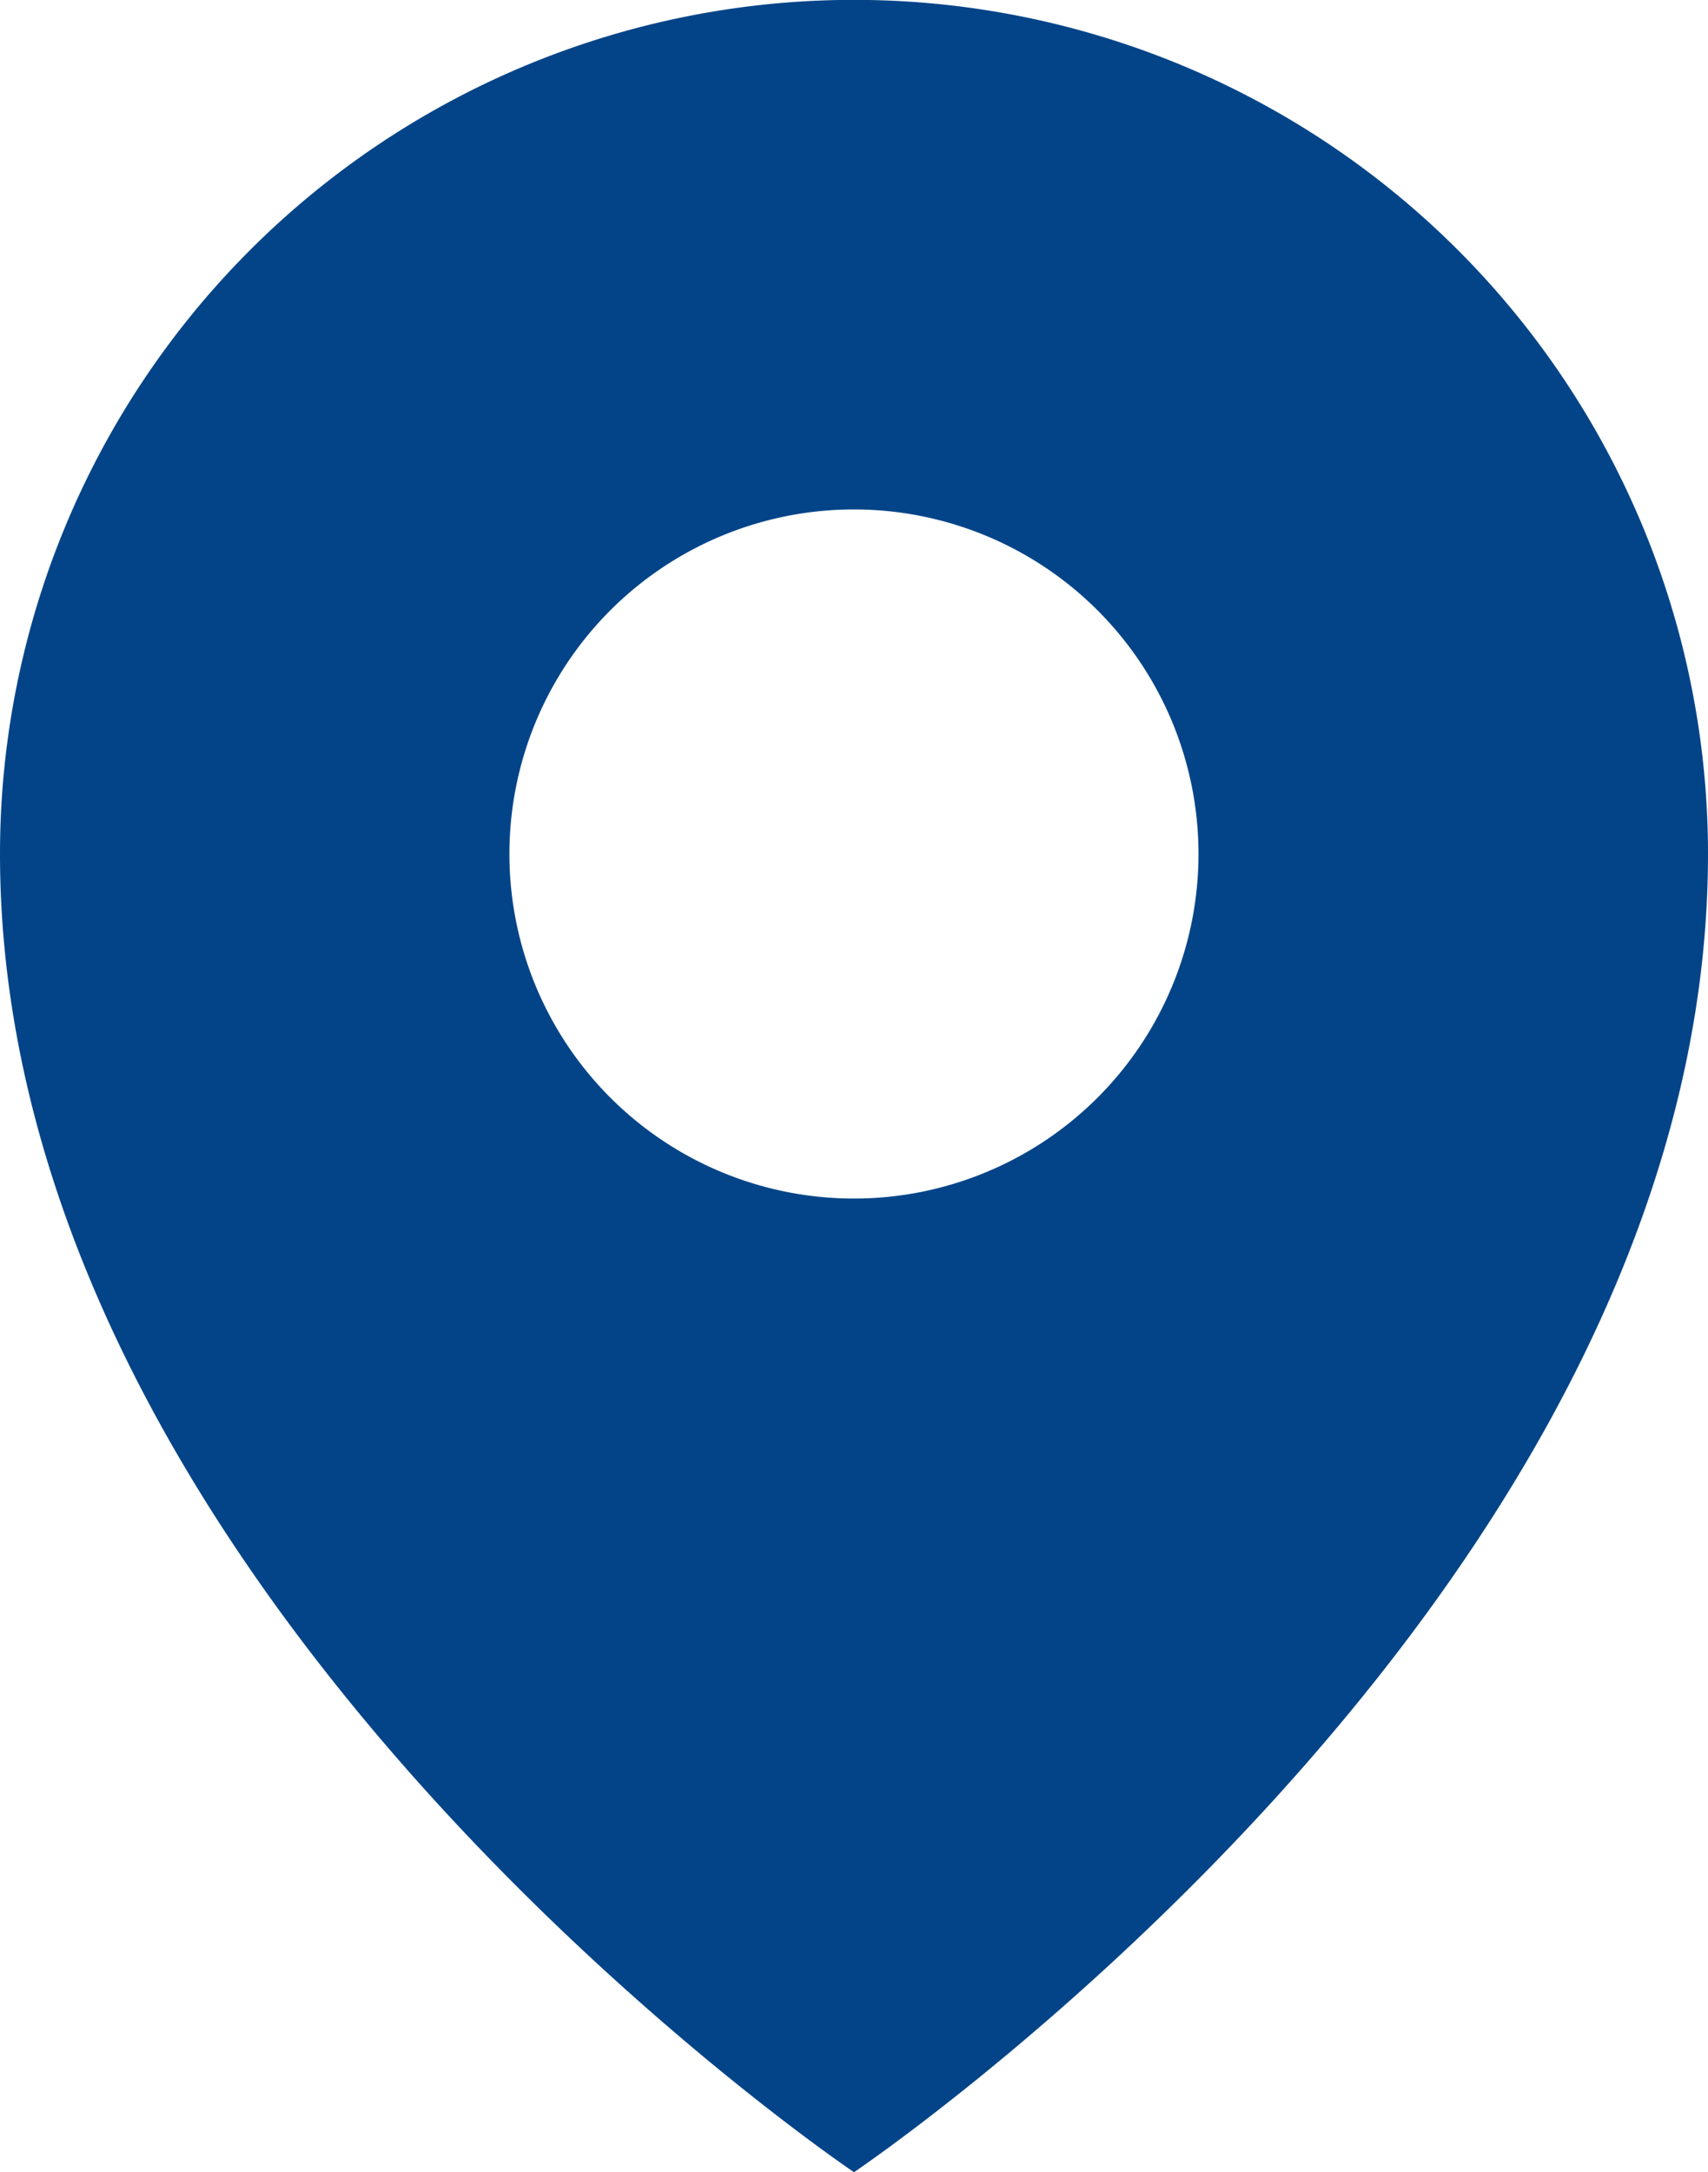 <svg xmlns="http://www.w3.org/2000/svg" width="39" height="49.597" viewBox="0 0 39 49.597"><path d="M1279,556.818s19.5-13.119,19.5-30.1a19.5,19.5,0,0,0-39,0C1259.5,543.7,1279,556.818,1279,556.818Zm0-37.965a7.867,7.867,0,1,1-7.868,7.868A7.866,7.866,0,0,1,1279,518.853Z" transform="translate(-1259.5 -507.221)" fill="#034488"/></svg>